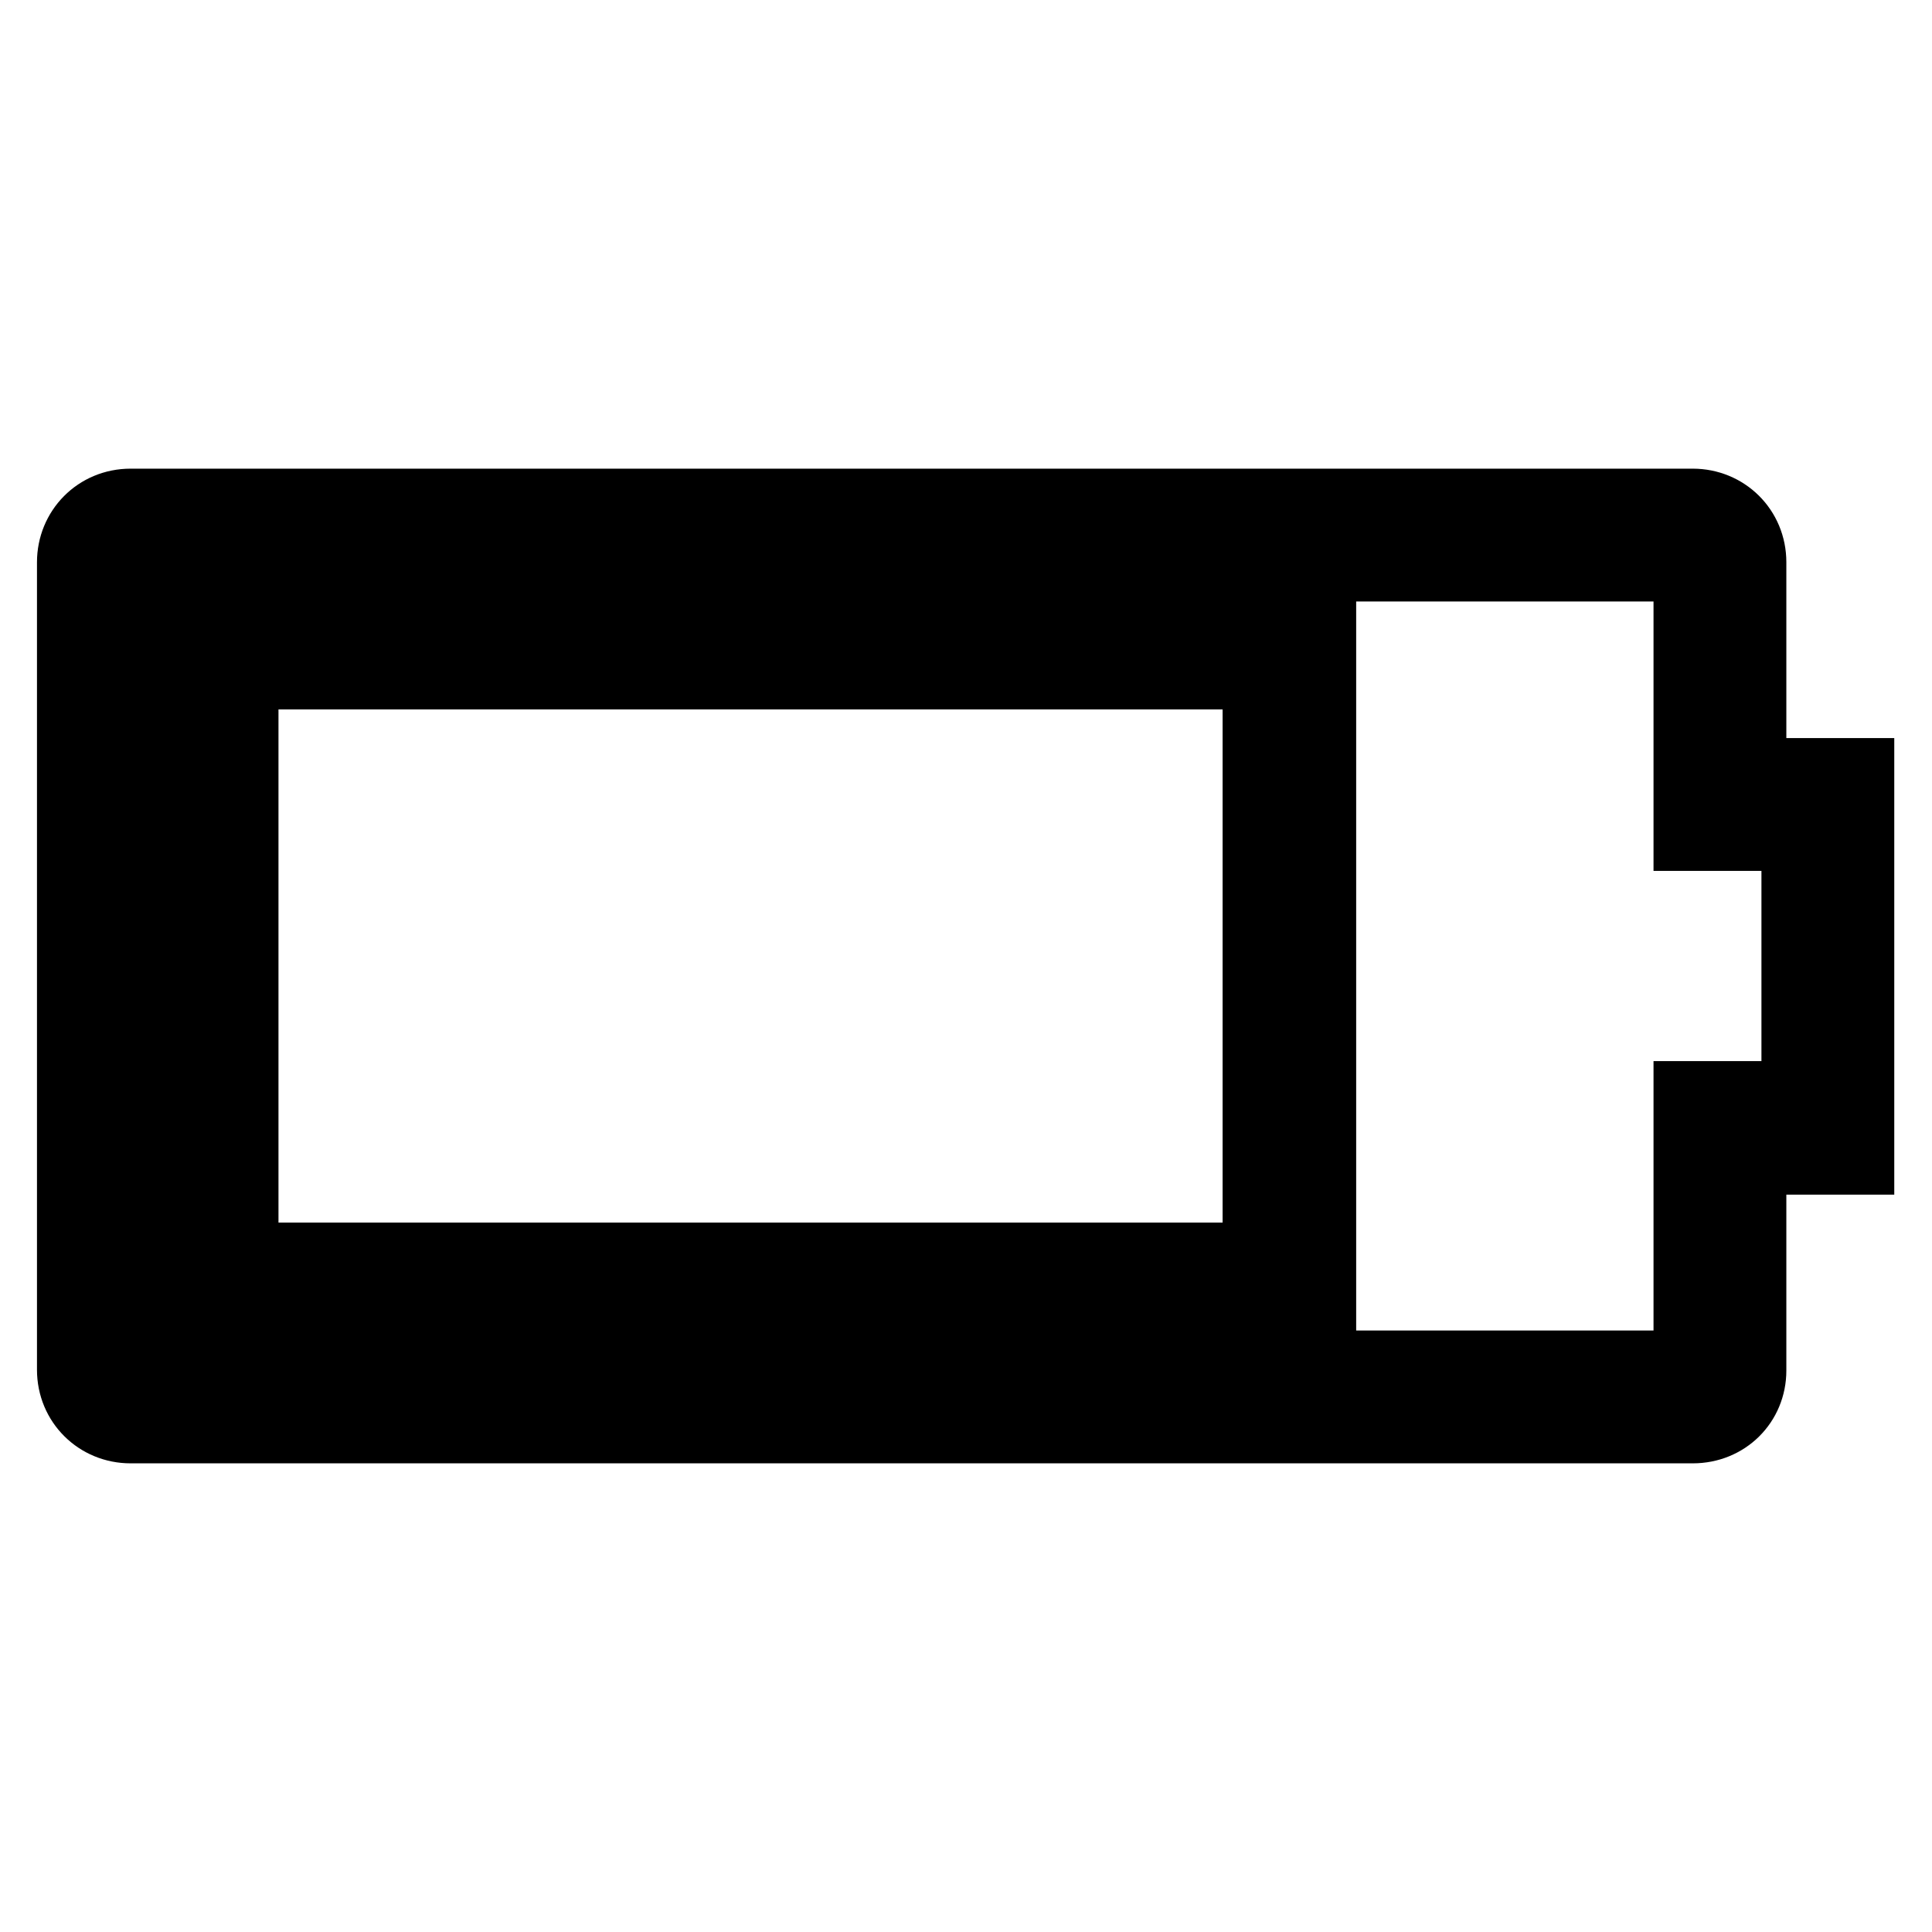 <?xml version="1.0" encoding="utf-8"?>
<!-- Svg Vector Icons : http://www.onlinewebfonts.com/icon -->
<!DOCTYPE svg PUBLIC "-//W3C//DTD SVG 1.1//EN" "http://www.w3.org/Graphics/SVG/1.1/DTD/svg11.dtd">
<svg version="1.1" xmlns="http://www.w3.org/2000/svg" xmlns:xlink="http://www.w3.org/1999/xlink" x="0px" y="0px" viewBox="0 0 256 256" enable-background="new 0 0 256 256" xml:space="preserve">
<g> <path stroke-width="10" fill-opacity="0" stroke="#000000"  d="M224.3,188.9h-207c-4.1,0-7.4-3.2-7.4-7.4v-107c0-4.1,3.2-7.4,7.4-7.4h207c4.1,0,7.4,3.2,7.4,7.4v28.3H246 v50.5h-14.3v28.3C231.7,185.7,228.5,188.9,224.3,188.9z M17.6,181.3h206.5v-35.7h14.3v-35.2h-14.3V74.7H17.6V181.3z M174.6,174.6 H24.3V81.4h150.4V174.6z M31.9,167H167V89H31.9V167z"/></g>
</svg>